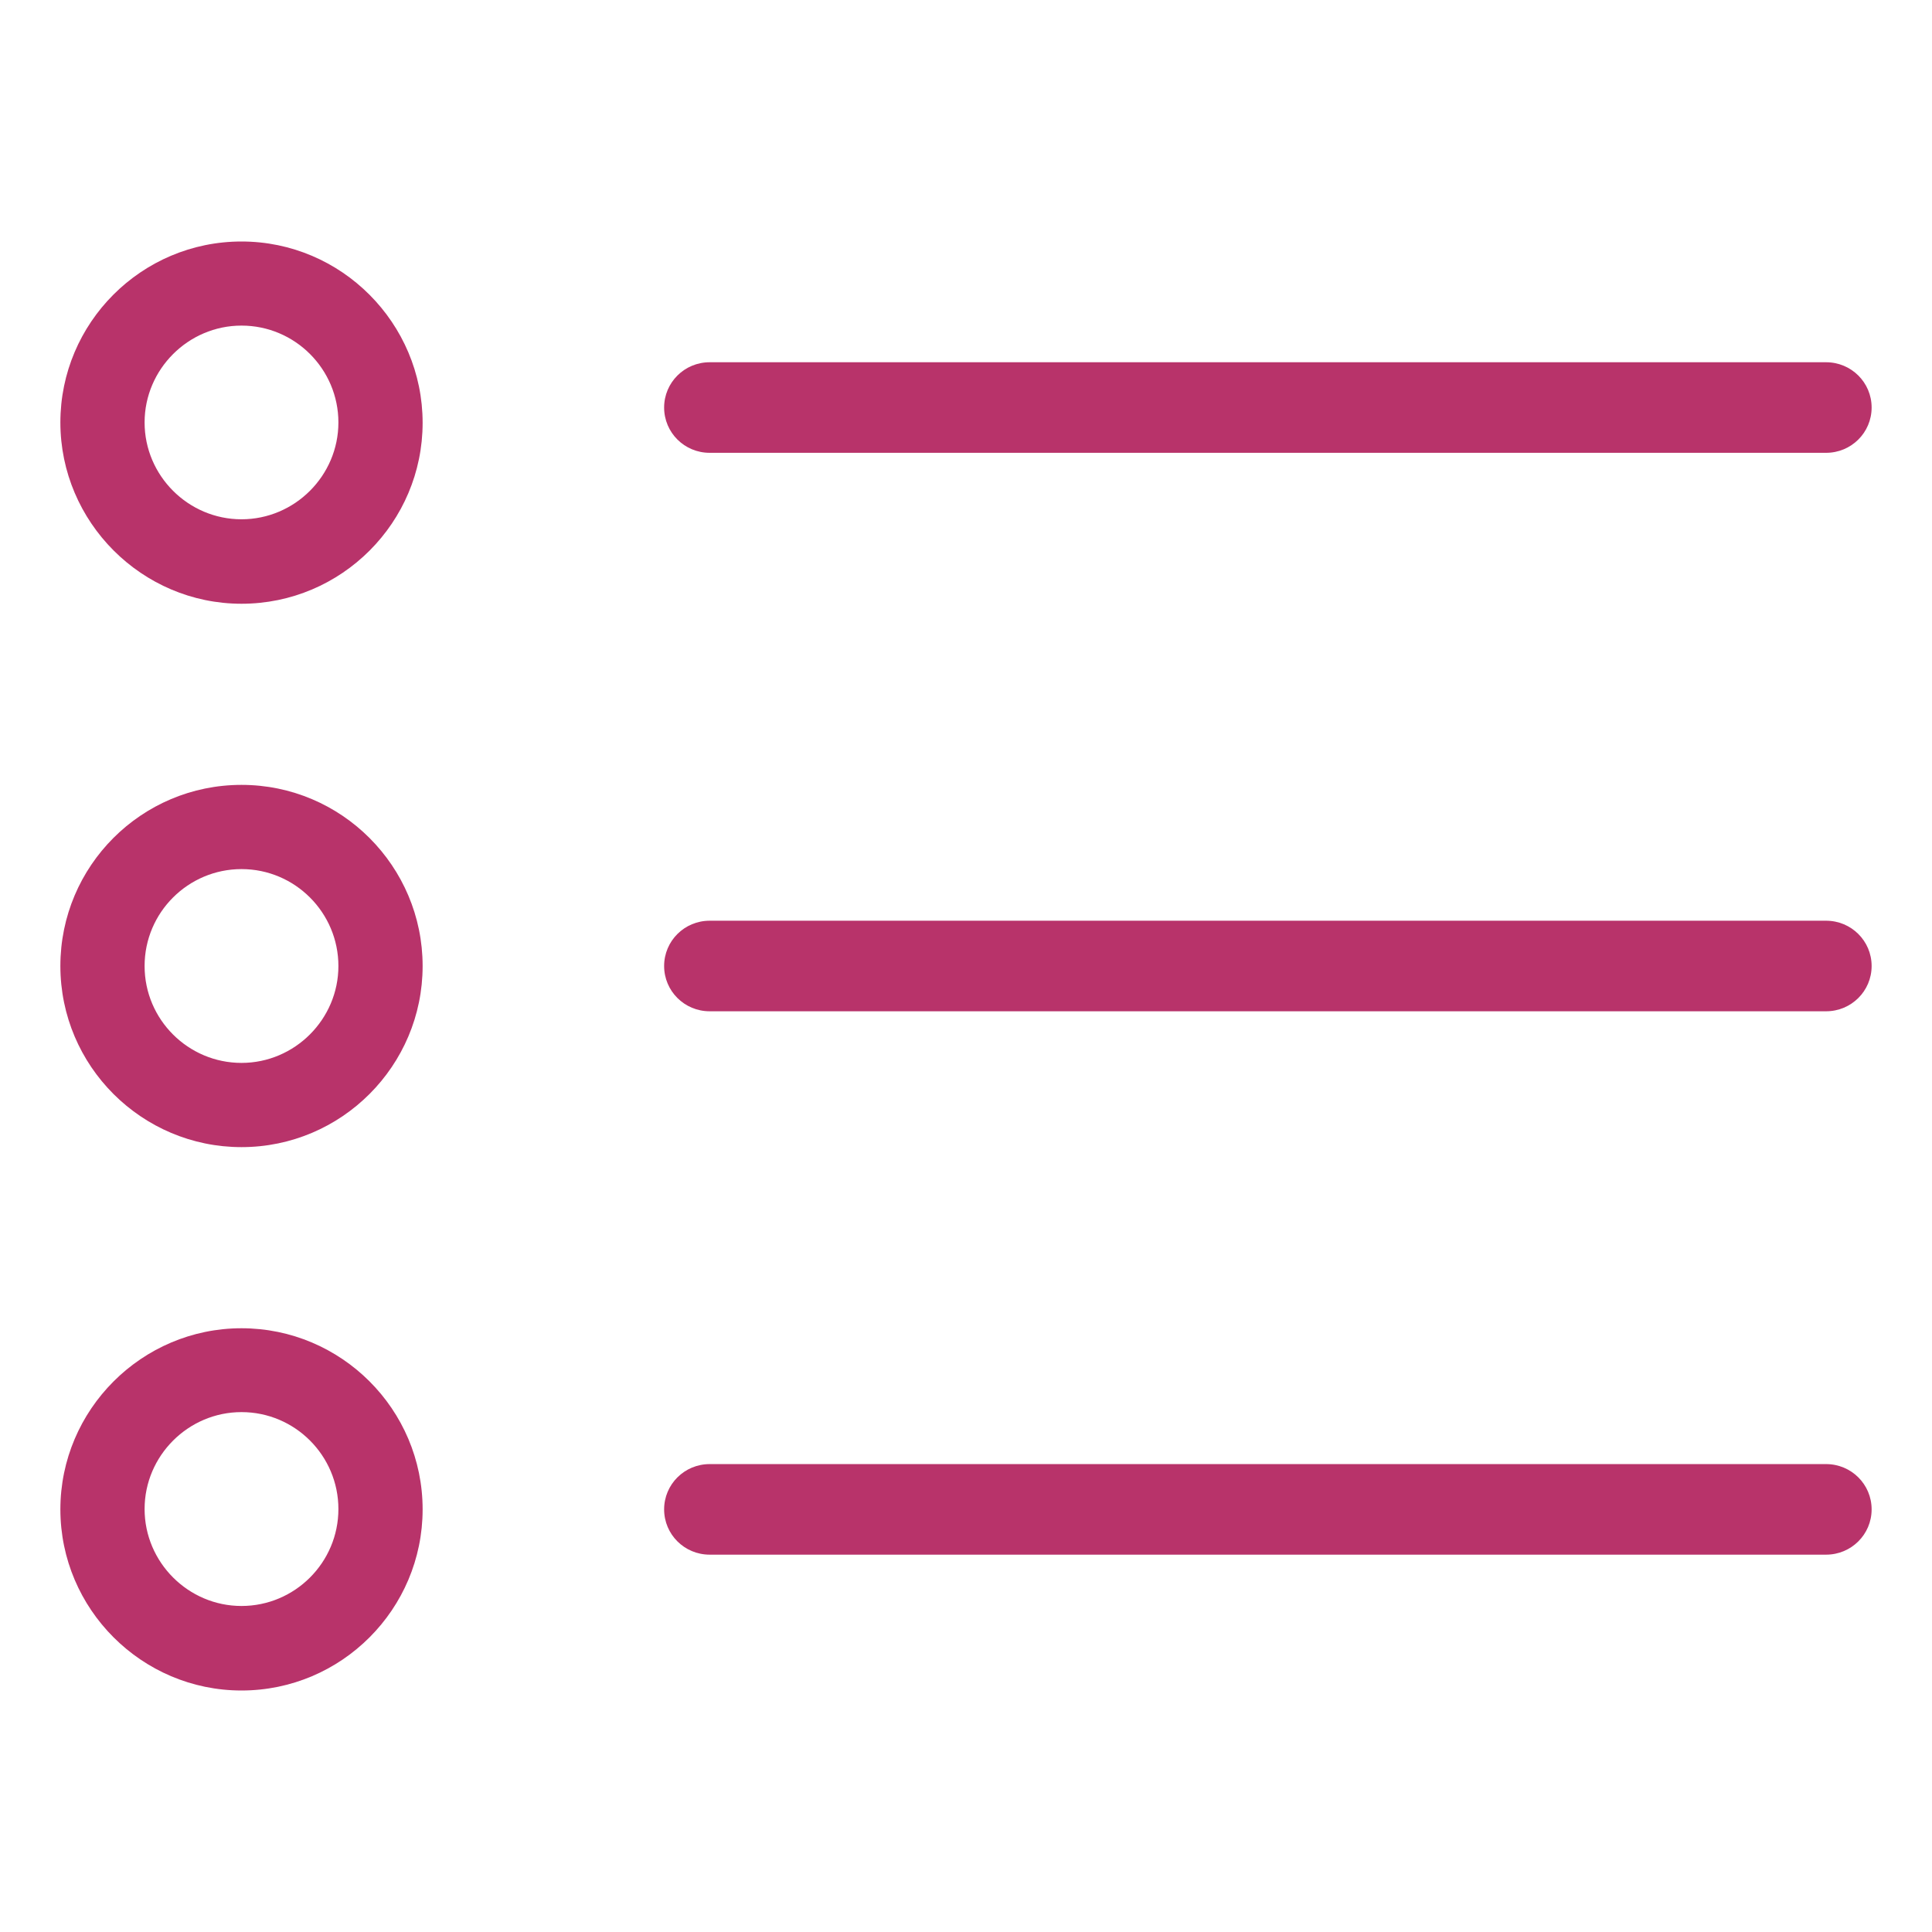 <svg width="32" height="32" viewBox="0 0 32 32" fill="none" xmlns="http://www.w3.org/2000/svg">
<path fill-rule="evenodd" clip-rule="evenodd" d="M7 7.003C7 8.652 5.657 10 4 10C2.349 10 1 8.646 1 6.997C1 5.348 2.343 4 4 4C5.657 4 7 5.354 7 7.003ZM5.605 6.997C5.605 6.116 4.888 5.393 4 5.393C3.118 5.393 2.395 6.116 2.395 6.997C2.395 7.879 3.118 8.601 4 8.601C4.882 8.601 5.605 7.879 5.605 6.997Z" fill="#B8336A"/>
<path fill-rule="evenodd" clip-rule="evenodd" d="M7 16C7 17.651 5.657 19 4 19C2.349 19 1 17.657 1 16C1 14.344 2.343 13 4 13C5.657 13 7 14.349 7 16ZM5.605 16C5.605 15.118 4.888 14.395 4 14.395C3.118 14.395 2.395 15.112 2.395 16C2.395 16.888 3.118 17.605 4 17.605C4.882 17.605 5.605 16.882 5.605 16Z" fill="#B8336A"/>
<path fill-rule="evenodd" clip-rule="evenodd" d="M7 25C7 26.651 5.657 28 4 28C2.349 28 1 26.651 1 25C1 23.349 2.349 22 4 22C5.651 22 7 23.343 7 25ZM5.605 24.994C5.605 24.112 4.888 23.389 4 23.389C3.118 23.389 2.395 24.112 2.395 24.994C2.395 25.877 3.118 26.6 4 26.6C4.882 26.6 5.605 25.882 5.605 24.994Z" fill="#B8336A"/>
<path d="M11.754 7.5H30.246C30.663 7.5 31 7.165 31 6.75C31 6.335 30.663 6 30.246 6H11.754C11.337 6 11 6.335 11 6.75C11 7.165 11.337 7.5 11.754 7.5Z" fill="#B8336A"/>
<path d="M11.754 16.75H30.246C30.663 16.75 31 16.415 31 16C31 15.585 30.663 15.25 30.246 15.25H11.754C11.337 15.25 11 15.585 11 16C11 16.415 11.337 16.75 11.754 16.75Z" fill="#B8336A"/>
<path d="M11.754 25.75H30.246C30.663 25.75 31 25.415 31 25C31 24.585 30.663 24.25 30.246 24.25H11.754C11.337 24.25 11 24.585 11 25C11 25.415 11.337 25.75 11.754 25.75Z" fill="#B8336A"/>
</svg>
